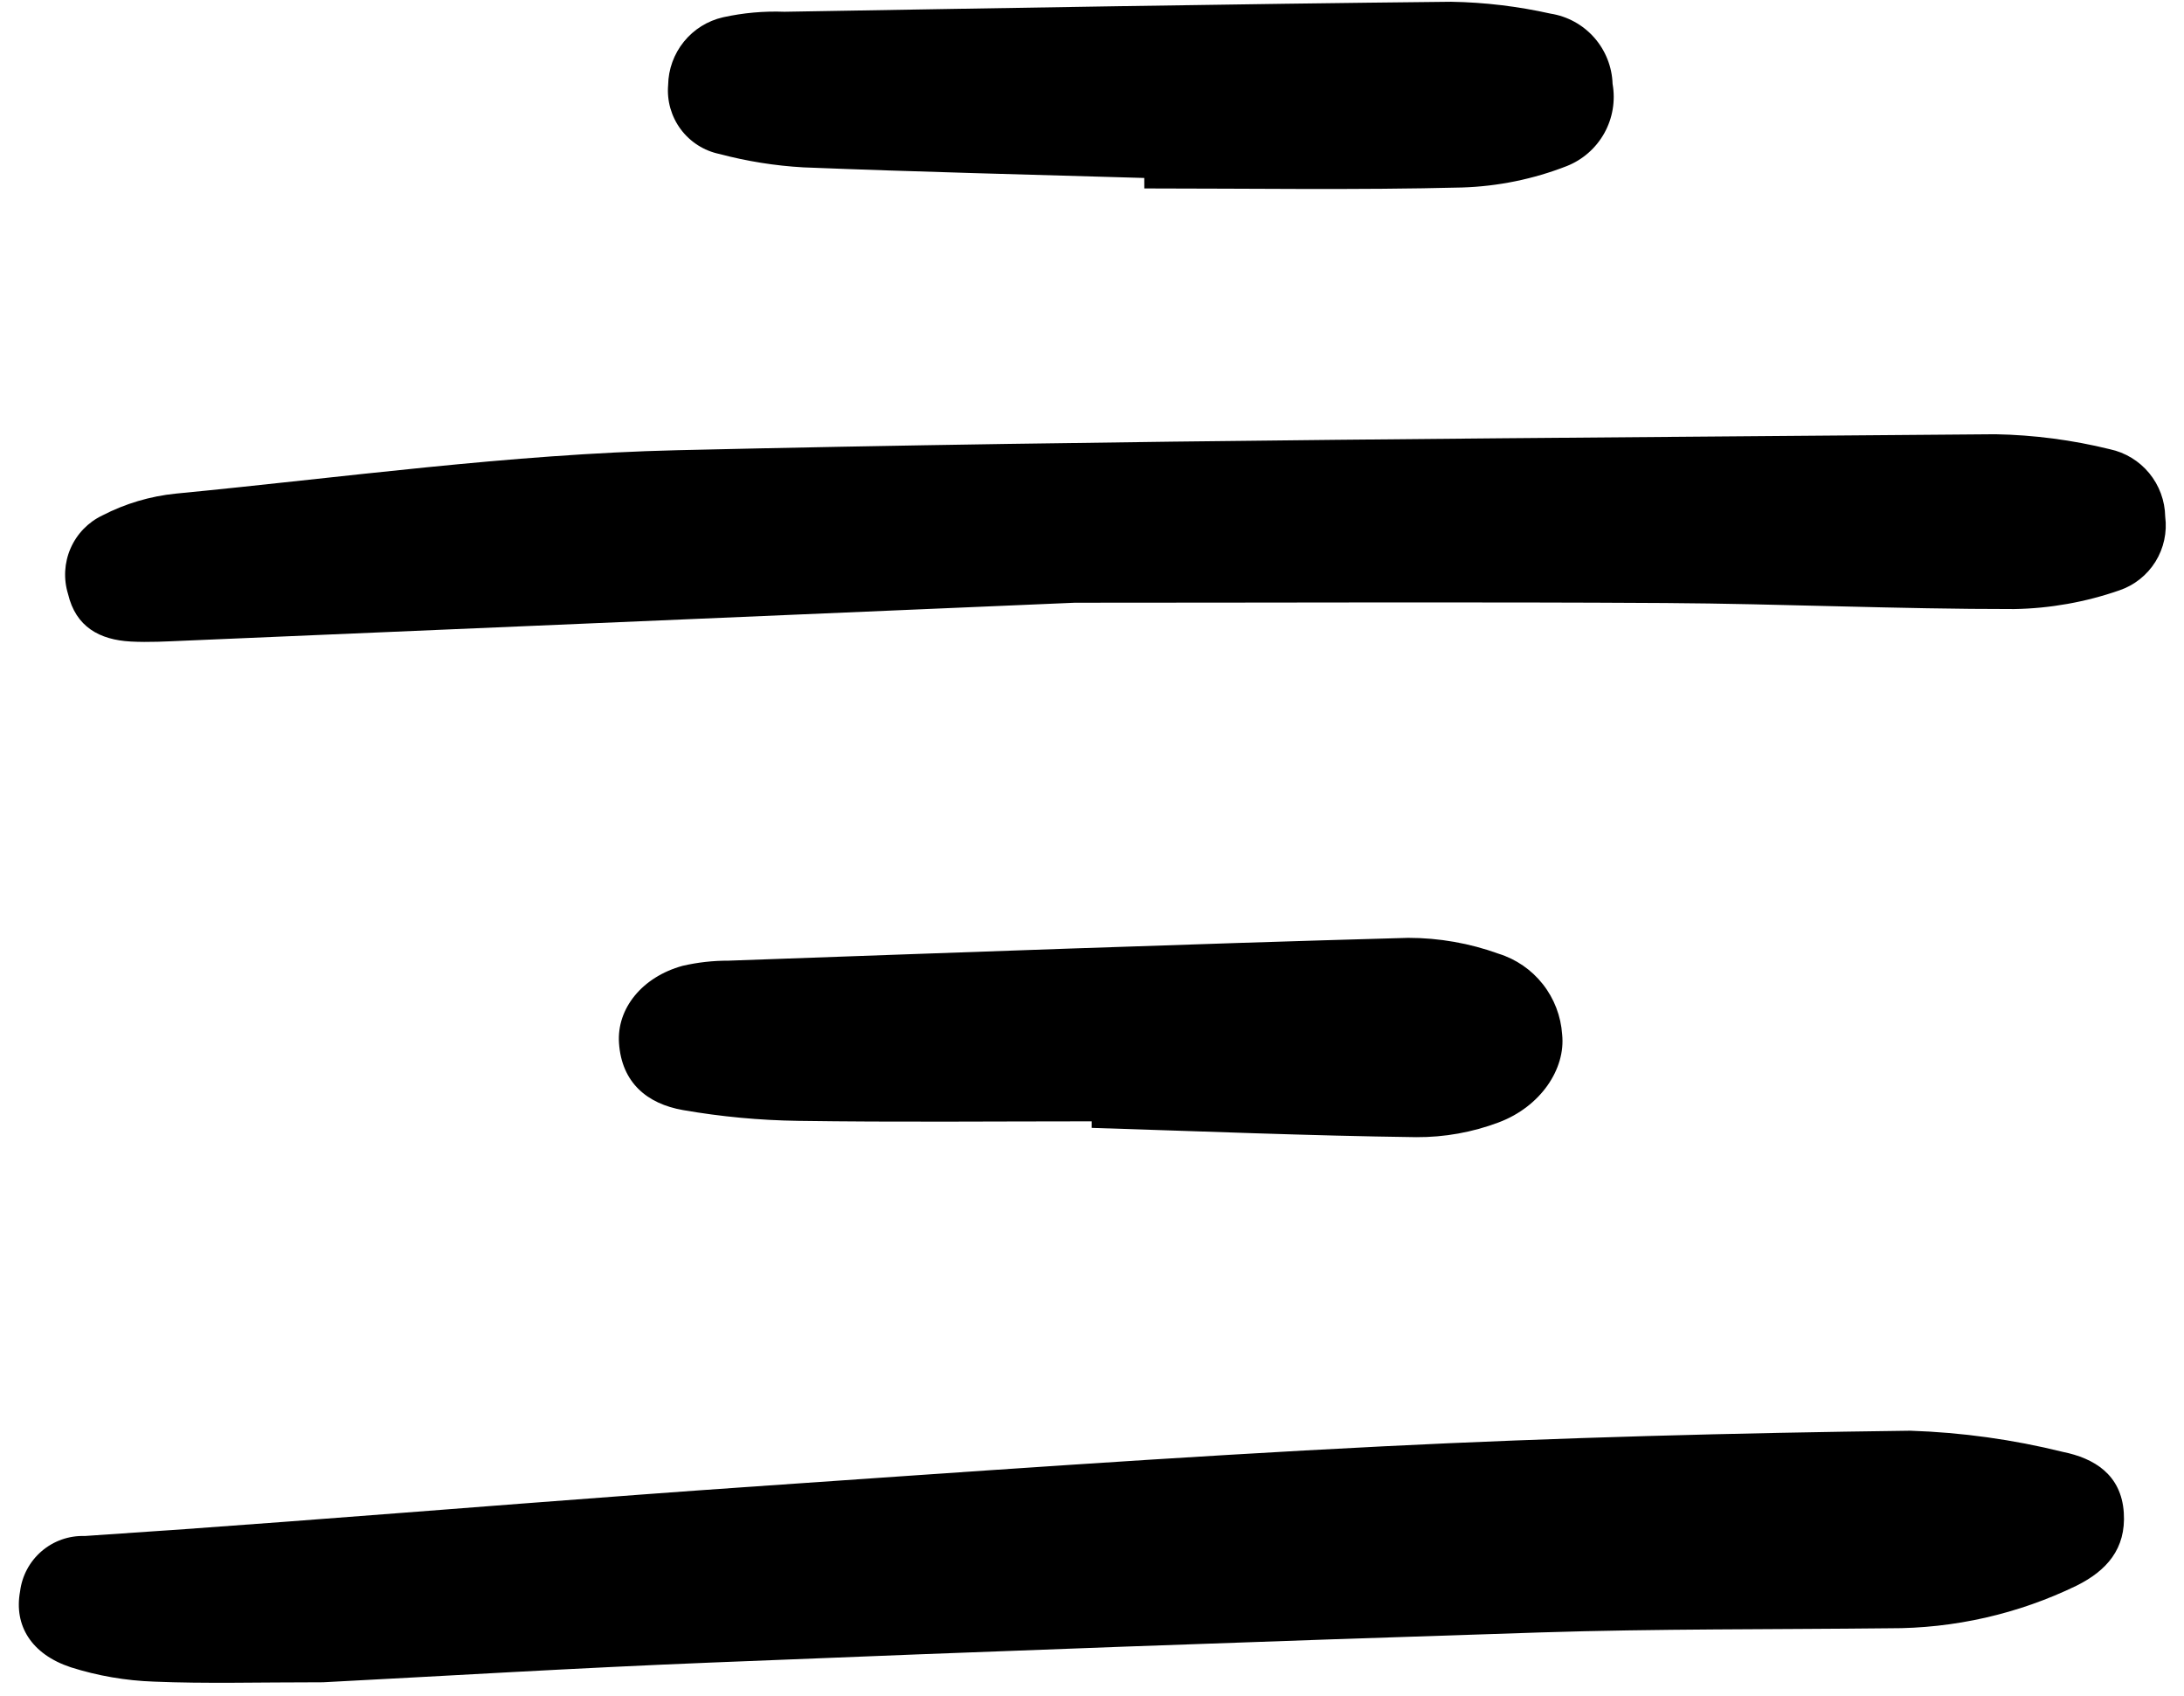 <svg width="94" height="73" viewBox="0 0 94 73" fill="none" xmlns="http://www.w3.org/2000/svg">
<g clip-path="url(#clip0)">
<path d="M13.908 72.391C11.079 72.391 8.852 72.456 6.631 72.363C5.414 72.322 4.208 72.114 3.047 71.746C1.345 71.184 0.594 69.942 0.864 68.48C0.948 67.807 1.279 67.189 1.794 66.748C2.308 66.307 2.969 66.074 3.646 66.097C6.531 65.906 9.416 65.701 12.299 65.482C19.062 64.975 25.817 64.422 32.58 63.957C41.565 63.339 50.55 62.689 59.543 62.237C67.096 61.859 74.66 61.662 82.221 61.566C84.436 61.639 86.638 61.945 88.789 62.478C90.129 62.749 91.302 63.45 91.409 65.095C91.51 66.653 90.666 67.593 89.376 68.234C86.864 69.453 84.109 70.079 81.318 70.067C76.31 70.121 71.303 70.087 66.302 70.246C54.409 70.626 42.517 71.058 30.627 71.542C24.852 71.772 19.08 72.124 13.908 72.391Z" fill="black"/>
<path d="M46.264 25.936C34.184 26.452 21.07 27.013 7.958 27.569C7.178 27.602 6.397 27.648 5.624 27.606C4.287 27.533 3.263 26.977 2.929 25.562C2.728 24.914 2.767 24.216 3.038 23.595C3.309 22.974 3.795 22.471 4.406 22.18C5.391 21.671 6.463 21.352 7.566 21.241C14.757 20.547 21.946 19.541 29.154 19.373C48.059 18.932 66.972 18.851 85.883 18.686C87.543 18.717 89.195 18.933 90.807 19.33C91.473 19.472 92.071 19.836 92.504 20.362C92.937 20.889 93.179 21.546 93.191 22.228C93.279 22.905 93.131 23.592 92.771 24.171C92.41 24.751 91.86 25.187 91.215 25.405C89.76 25.911 88.233 26.182 86.692 26.209C81.685 26.213 76.682 25.981 71.675 25.949C63.552 25.899 55.43 25.936 46.264 25.936Z" fill="black"/>
<path d="M46.987 48.253C42.773 48.253 38.559 48.295 34.346 48.232C32.686 48.208 31.031 48.053 29.395 47.768C27.859 47.5 26.758 46.595 26.642 44.885C26.541 43.395 27.642 42.038 29.379 41.561C30.027 41.411 30.689 41.337 31.354 41.339C41.109 40.993 50.858 40.629 60.612 40.357C61.939 40.358 63.255 40.589 64.503 41.041C65.254 41.275 65.918 41.733 66.405 42.352C66.893 42.971 67.181 43.724 67.235 44.511C67.393 46.006 66.301 47.624 64.503 48.299C63.369 48.726 62.166 48.941 60.955 48.934C56.298 48.872 51.643 48.679 46.986 48.534C46.986 48.44 46.987 48.346 46.987 48.253Z" fill="black"/>
<path d="M49.25 7.658C44.359 7.514 39.467 7.397 34.578 7.202C33.358 7.133 32.149 6.94 30.968 6.627C30.301 6.489 29.708 6.111 29.3 5.564C28.893 5.017 28.699 4.339 28.757 3.659C28.768 2.978 29.007 2.321 29.435 1.793C29.863 1.264 30.456 0.895 31.118 0.744C31.985 0.553 32.873 0.473 33.76 0.506C43.325 0.344 52.889 0.175 62.455 0.076C63.897 0.1 65.332 0.272 66.739 0.587C67.465 0.701 68.128 1.066 68.615 1.617C69.102 2.169 69.382 2.873 69.406 3.609C69.535 4.336 69.409 5.086 69.05 5.73C68.69 6.375 68.119 6.876 67.434 7.147C65.995 7.709 64.47 8.02 62.926 8.068C58.373 8.183 53.81 8.109 49.252 8.109C49.251 7.96 49.25 7.81 49.25 7.658Z" fill="black"/>
</g>
<defs>
<clipPath id="clip0">
<rect width="93" height="73" fill="white" transform="translate(0.777)"/>
</clipPath>
</defs>
</svg>
